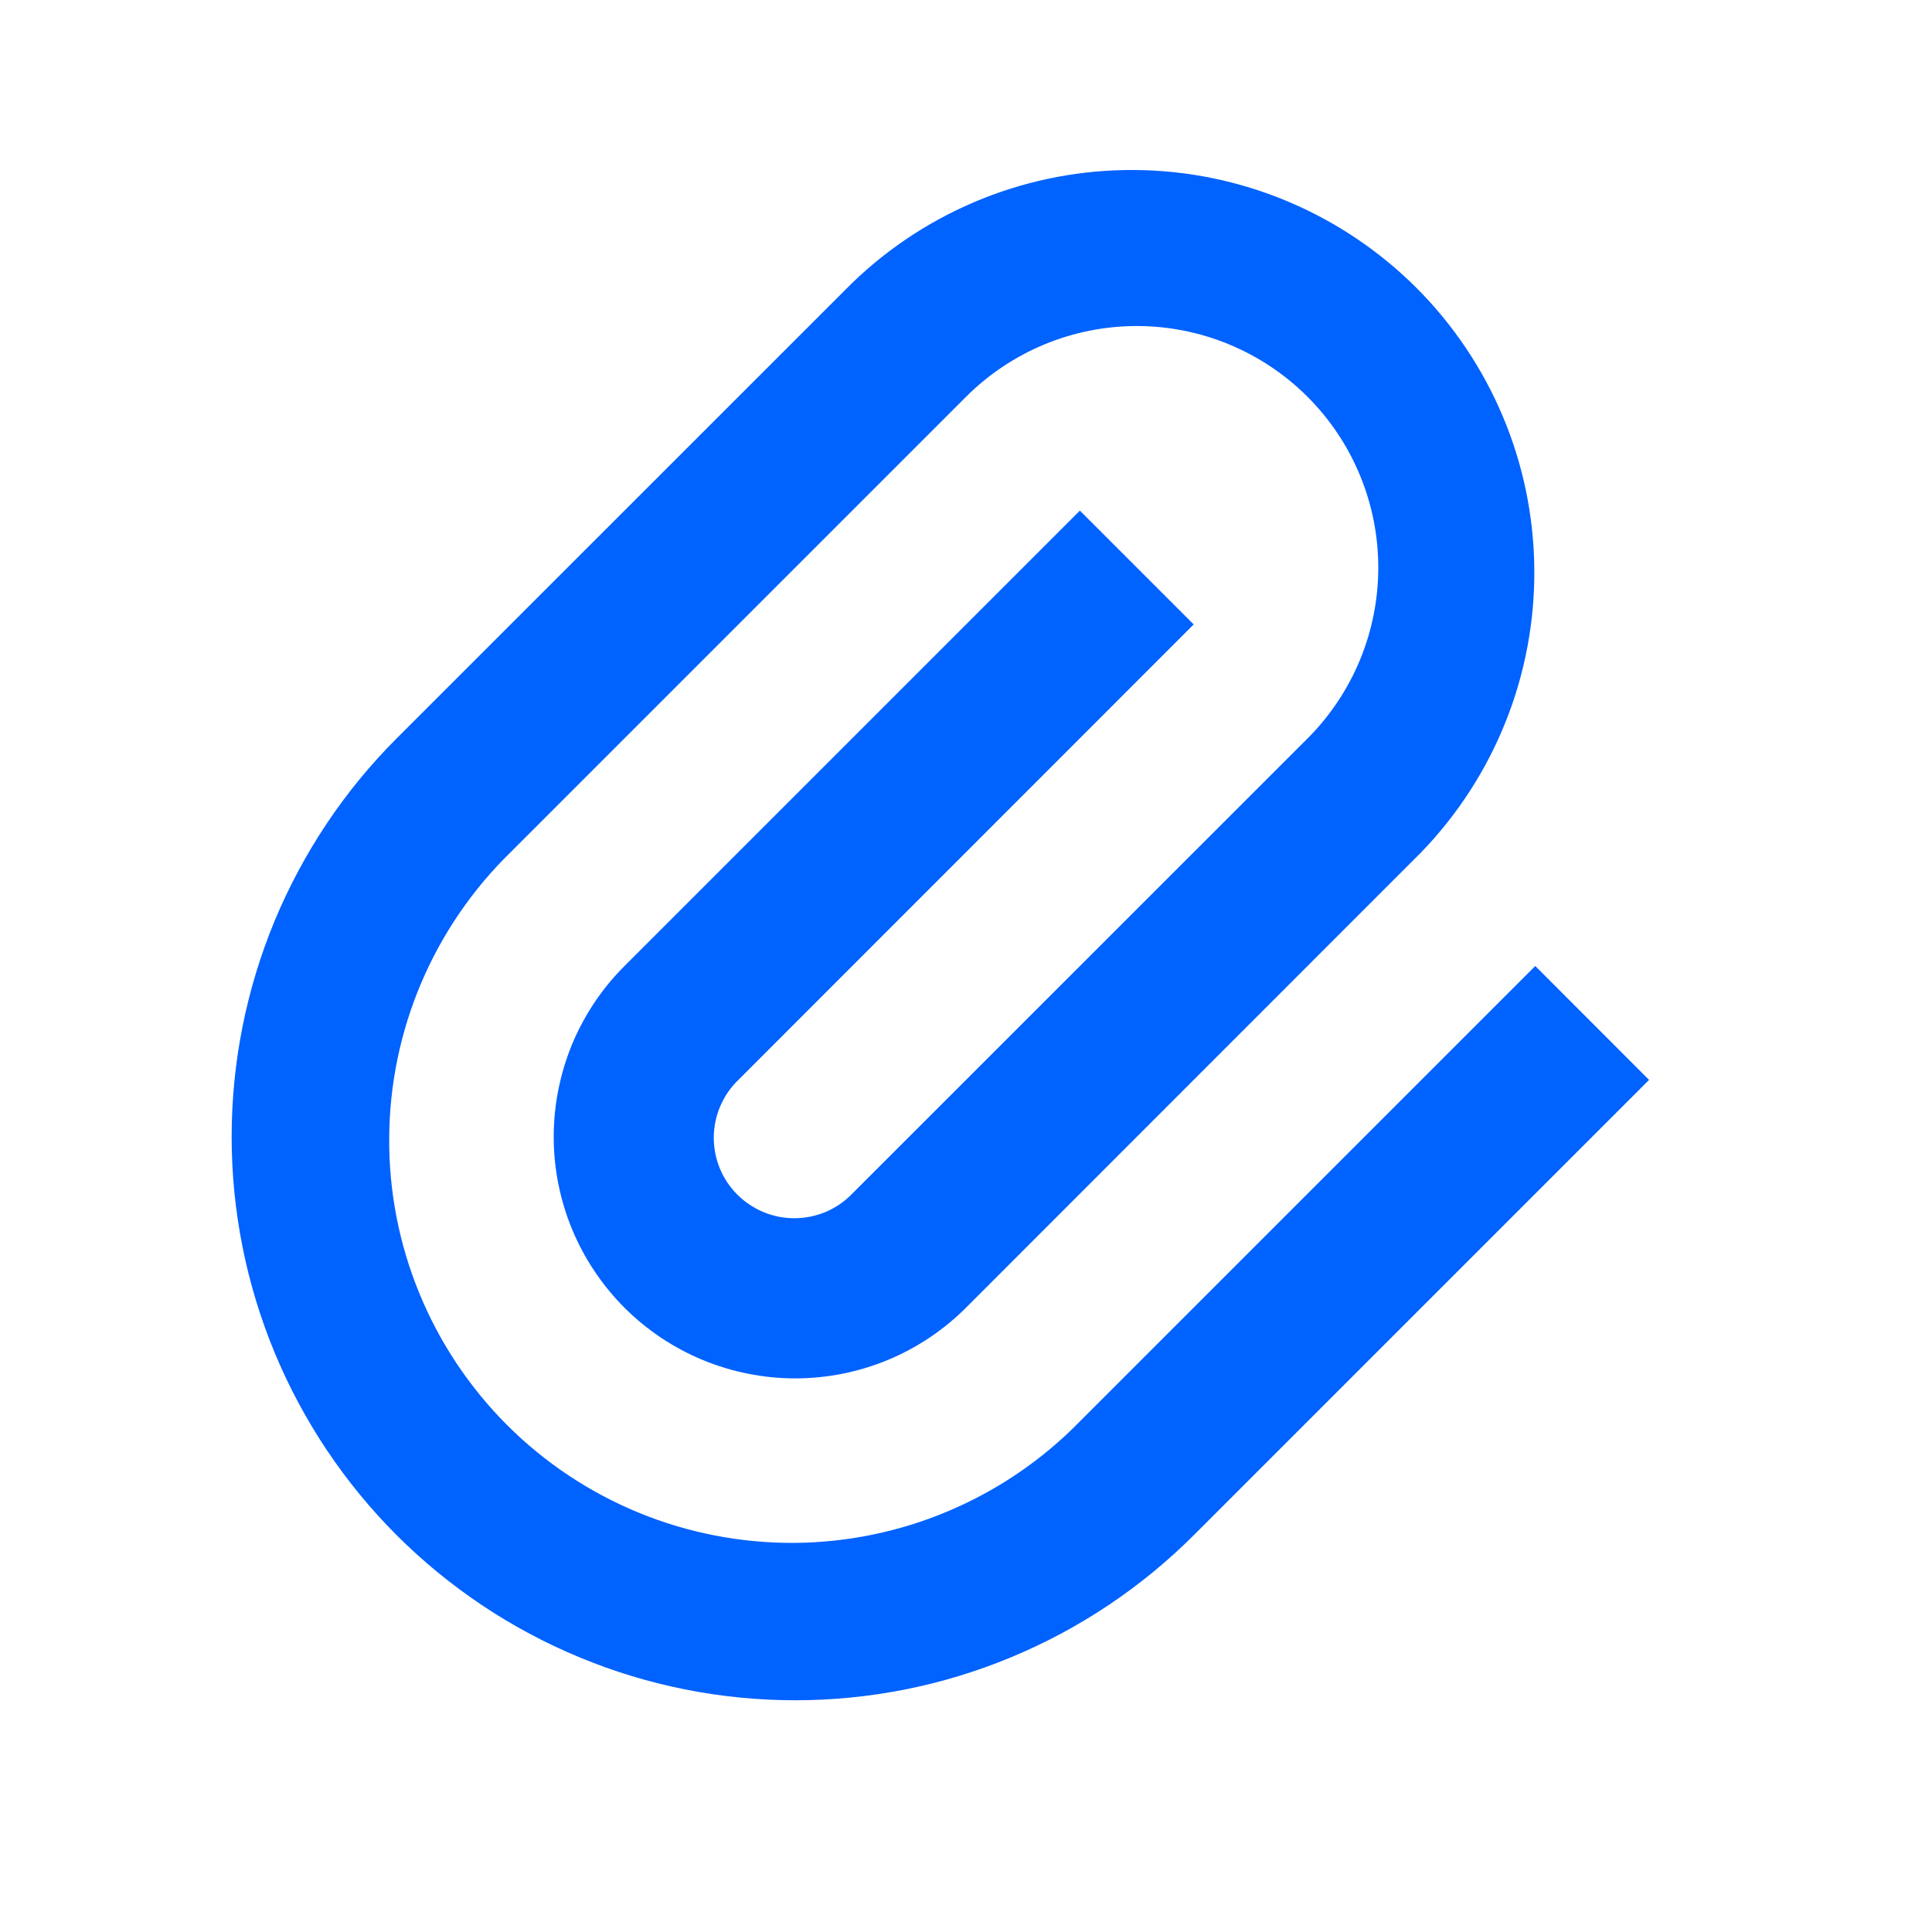 <svg width="20" height="20" viewBox="0 0 20 20" fill="none" xmlns="http://www.w3.org/2000/svg">
<path d="M12.357 6.464L7.644 11.179C7.564 11.255 7.501 11.347 7.457 11.449C7.413 11.551 7.39 11.66 7.389 11.771C7.388 11.881 7.409 11.991 7.451 12.094C7.493 12.196 7.555 12.289 7.633 12.367C7.712 12.445 7.805 12.507 7.907 12.549C8.01 12.591 8.119 12.612 8.23 12.611C8.341 12.61 8.45 12.587 8.552 12.544C8.653 12.5 8.745 12.437 8.822 12.357L13.536 7.644C14.005 7.175 14.268 6.539 14.268 5.876C14.268 5.213 14.005 4.577 13.536 4.108C13.067 3.639 12.431 3.375 11.768 3.375C11.105 3.375 10.469 3.639 10 4.108L5.286 8.822C4.891 9.207 4.577 9.667 4.361 10.174C4.145 10.682 4.032 11.227 4.029 11.779C4.025 12.331 4.131 12.877 4.341 13.388C4.55 13.898 4.859 14.361 5.249 14.752C5.639 15.142 6.103 15.45 6.613 15.66C7.123 15.869 7.67 15.975 8.222 15.972C8.773 15.968 9.319 15.855 9.826 15.639C10.334 15.423 10.794 15.109 11.179 14.714L15.893 10L17.071 11.179L12.357 15.893C11.815 16.434 11.172 16.864 10.464 17.157C9.757 17.451 8.998 17.601 8.232 17.601C7.466 17.601 6.707 17.451 6 17.157C5.292 16.864 4.649 16.434 4.107 15.893C3.565 15.351 3.136 14.708 2.842 14C2.549 13.292 2.398 12.534 2.398 11.768C2.398 11.002 2.549 10.243 2.842 9.535C3.136 8.828 3.565 8.184 4.107 7.643L8.822 2.929C9.608 2.17 10.66 1.75 11.753 1.76C12.845 1.769 13.89 2.208 14.663 2.98C15.435 3.753 15.874 4.798 15.883 5.89C15.893 6.983 15.473 8.035 14.714 8.821L10 13.537C9.768 13.769 9.493 13.953 9.189 14.079C8.886 14.204 8.561 14.269 8.232 14.269C7.904 14.269 7.579 14.204 7.275 14.079C6.972 13.953 6.696 13.769 6.464 13.537C6.232 13.304 6.048 13.029 5.922 12.725C5.797 12.422 5.732 12.097 5.732 11.768C5.732 11.44 5.797 11.115 5.922 10.811C6.048 10.508 6.232 10.232 6.465 10L11.179 5.286L12.357 6.464Z" fill="#0062FF"/>
</svg>
